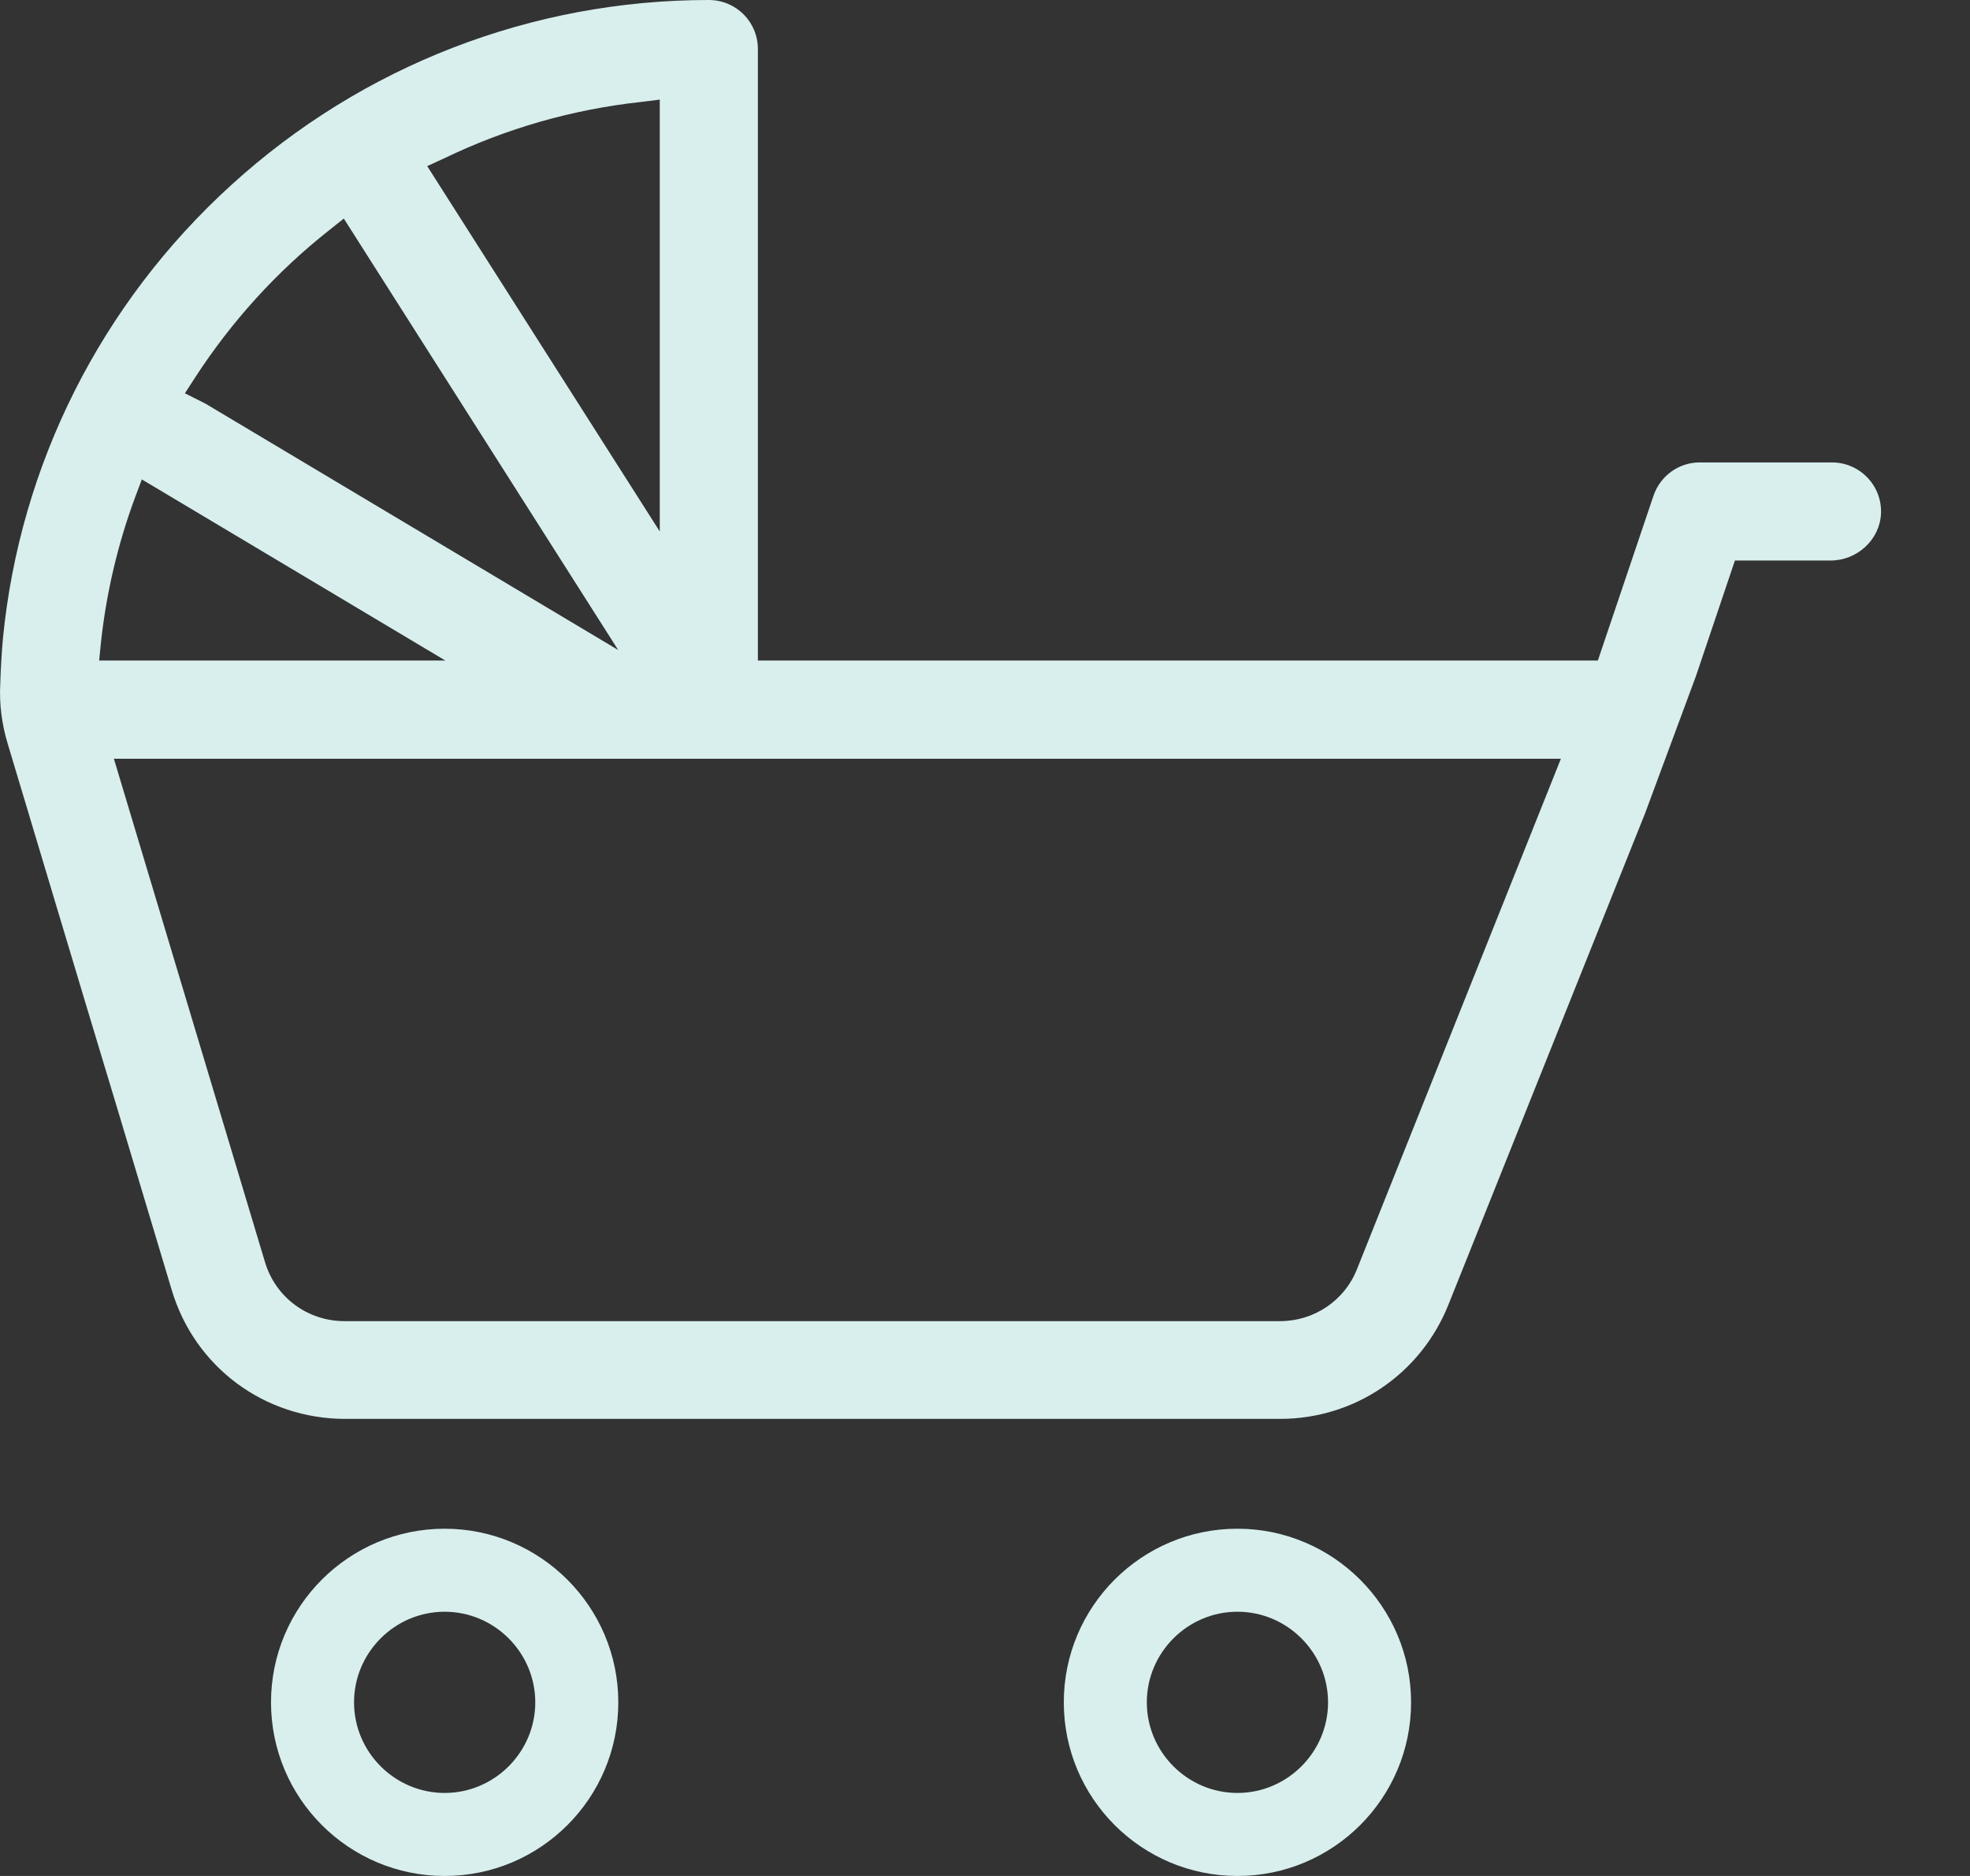 <svg width="21" height="20" viewBox="0 0 21 20" fill="none" xmlns="http://www.w3.org/2000/svg">
<rect x="0" y="0" width="21" height="20" fill="#333333" stroke="none"/>
<g id="Group">
<path id="Vector" d="M4.74 16.298C3.718 16.298 2.889 17.127 2.889 18.149C2.889 19.171 3.718 20 4.74 20C5.762 20 6.591 19.171 6.591 18.149C6.591 17.127 5.758 16.298 4.74 16.298ZM4.74 19.115C4.209 19.115 3.774 18.68 3.774 18.149C3.774 17.618 4.209 17.183 4.74 17.183C5.271 17.183 5.706 17.618 5.706 18.149C5.706 18.68 5.271 19.115 4.74 19.115Z" fill="#D8EFEE"/>
<path id="Vector_2" d="M18.079 7.207L18.494 5.976H19.512C19.794 5.976 20.035 5.759 20.051 5.481C20.067 5.179 19.826 4.93 19.528 4.93H18.119C17.894 4.93 17.697 5.074 17.625 5.288L17.033 7.042H8.079V0.523C8.079 0.233 7.846 0 7.556 0C5.669 0 3.862 0.7 2.466 1.972C1.077 3.235 0.212 4.954 0.031 6.809C0.019 6.938 0.007 7.143 0.003 7.288C-0.009 7.505 0.019 7.722 0.083 7.932C0.264 8.531 0.783 10.274 1.258 11.843L1.83 13.751C2.075 14.575 2.82 15.127 3.681 15.127H13.645C14.437 15.127 15.142 14.652 15.439 13.912L17.536 8.672L18.079 7.207ZM4.739 1.686C5.399 1.368 6.103 1.167 6.832 1.087L7.033 1.062V5.666L4.554 1.771L4.739 1.686ZM2.083 4.02C2.47 3.425 2.948 2.897 3.508 2.455L3.665 2.33L6.59 6.93L2.188 4.302C2.18 4.298 2.172 4.294 2.164 4.29L1.971 4.193L2.083 4.02ZM1.077 6.841C1.134 6.322 1.254 5.807 1.435 5.316L1.512 5.111L4.747 7.042H1.057L1.077 6.841ZM14.466 13.529C14.333 13.867 14.007 14.085 13.645 14.085H3.673C3.278 14.085 2.936 13.831 2.824 13.453L1.214 8.089H16.639L14.466 13.529Z" fill="#D8EFEE"/>
<path id="Vector_3" d="M13.191 16.298C12.169 16.298 11.34 17.127 11.34 18.149C11.34 19.171 12.169 20 13.191 20C14.213 20 15.042 19.171 15.042 18.149C15.042 17.127 14.209 16.298 13.191 16.298ZM13.191 19.115C12.66 19.115 12.225 18.68 12.225 18.149C12.225 17.618 12.66 17.183 13.191 17.183C13.722 17.183 14.157 17.618 14.157 18.149C14.157 18.68 13.722 19.115 13.191 19.115Z" fill="#D8EFEE"/>
</g>
</svg>
